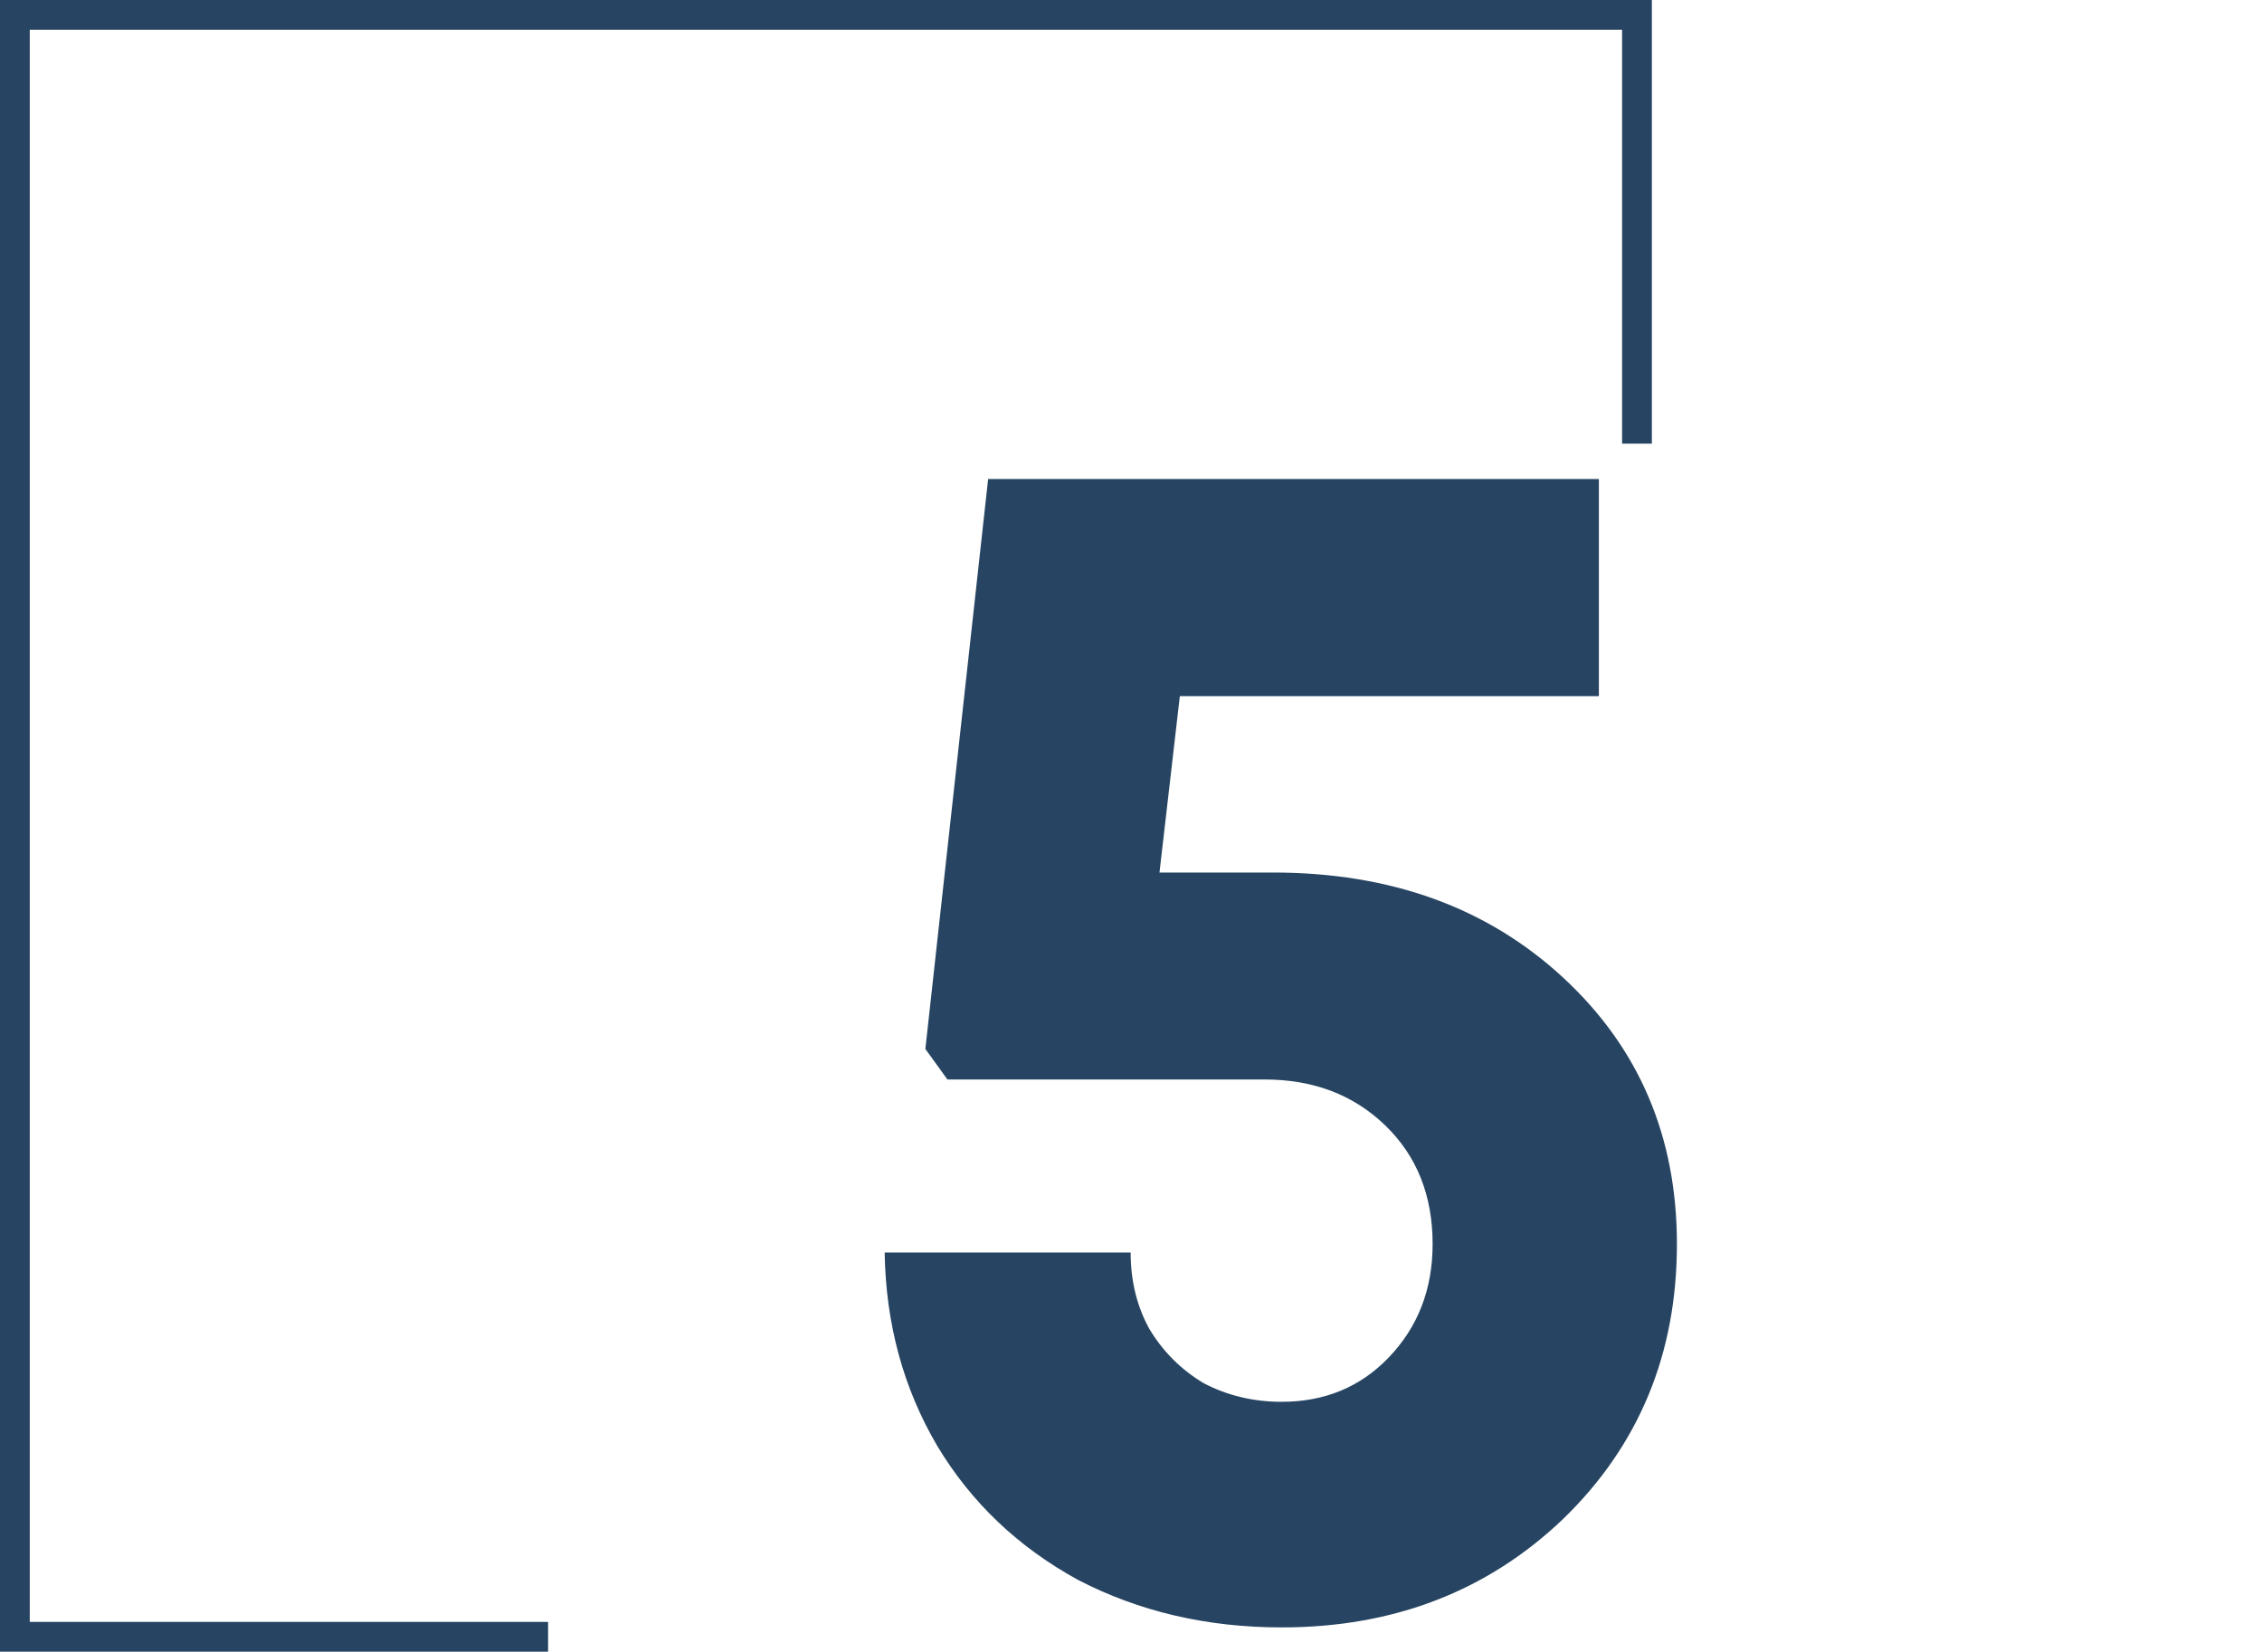 <svg width="152" height="111" viewBox="0 0 152 111" fill="none" xmlns="http://www.w3.org/2000/svg">
<g clip-path="url(#clip0_13801_41957)">
<path d="M36.831 110H1L1 1L110 1V29.816" stroke="#274562" stroke-width="2"/>
<path d="M85.552 58.638C93.456 58.638 99.954 60.994 105.046 65.706C110.138 70.418 112.684 76.384 112.684 83.604C112.684 90.976 110.138 97.132 105.046 102.072C99.954 106.936 93.646 109.368 86.122 109.368C81.106 109.368 76.546 108.304 72.442 106.176C68.414 103.972 65.26 100.97 62.98 97.17C60.7 93.294 59.522 88.962 59.446 84.174H75.976C75.976 86.074 76.394 87.784 77.23 89.304C78.142 90.824 79.358 92.04 80.878 92.952C82.474 93.788 84.222 94.206 86.122 94.206C89.01 94.206 91.404 93.218 93.304 91.242C95.28 89.19 96.268 86.644 96.268 83.604C96.268 80.336 95.204 77.676 93.076 75.624C90.948 73.572 88.25 72.546 84.982 72.546H63.664L62.182 70.494L66.4 32.19H107.44V46.782H79.282L77.914 58.638H85.552Z" fill="#274562"/>
</g>
<defs>
<clipPath id="clip0_13801_41957">
<rect width="152" height="111" fill="white"/>
</clipPath>
</defs>
</svg>
